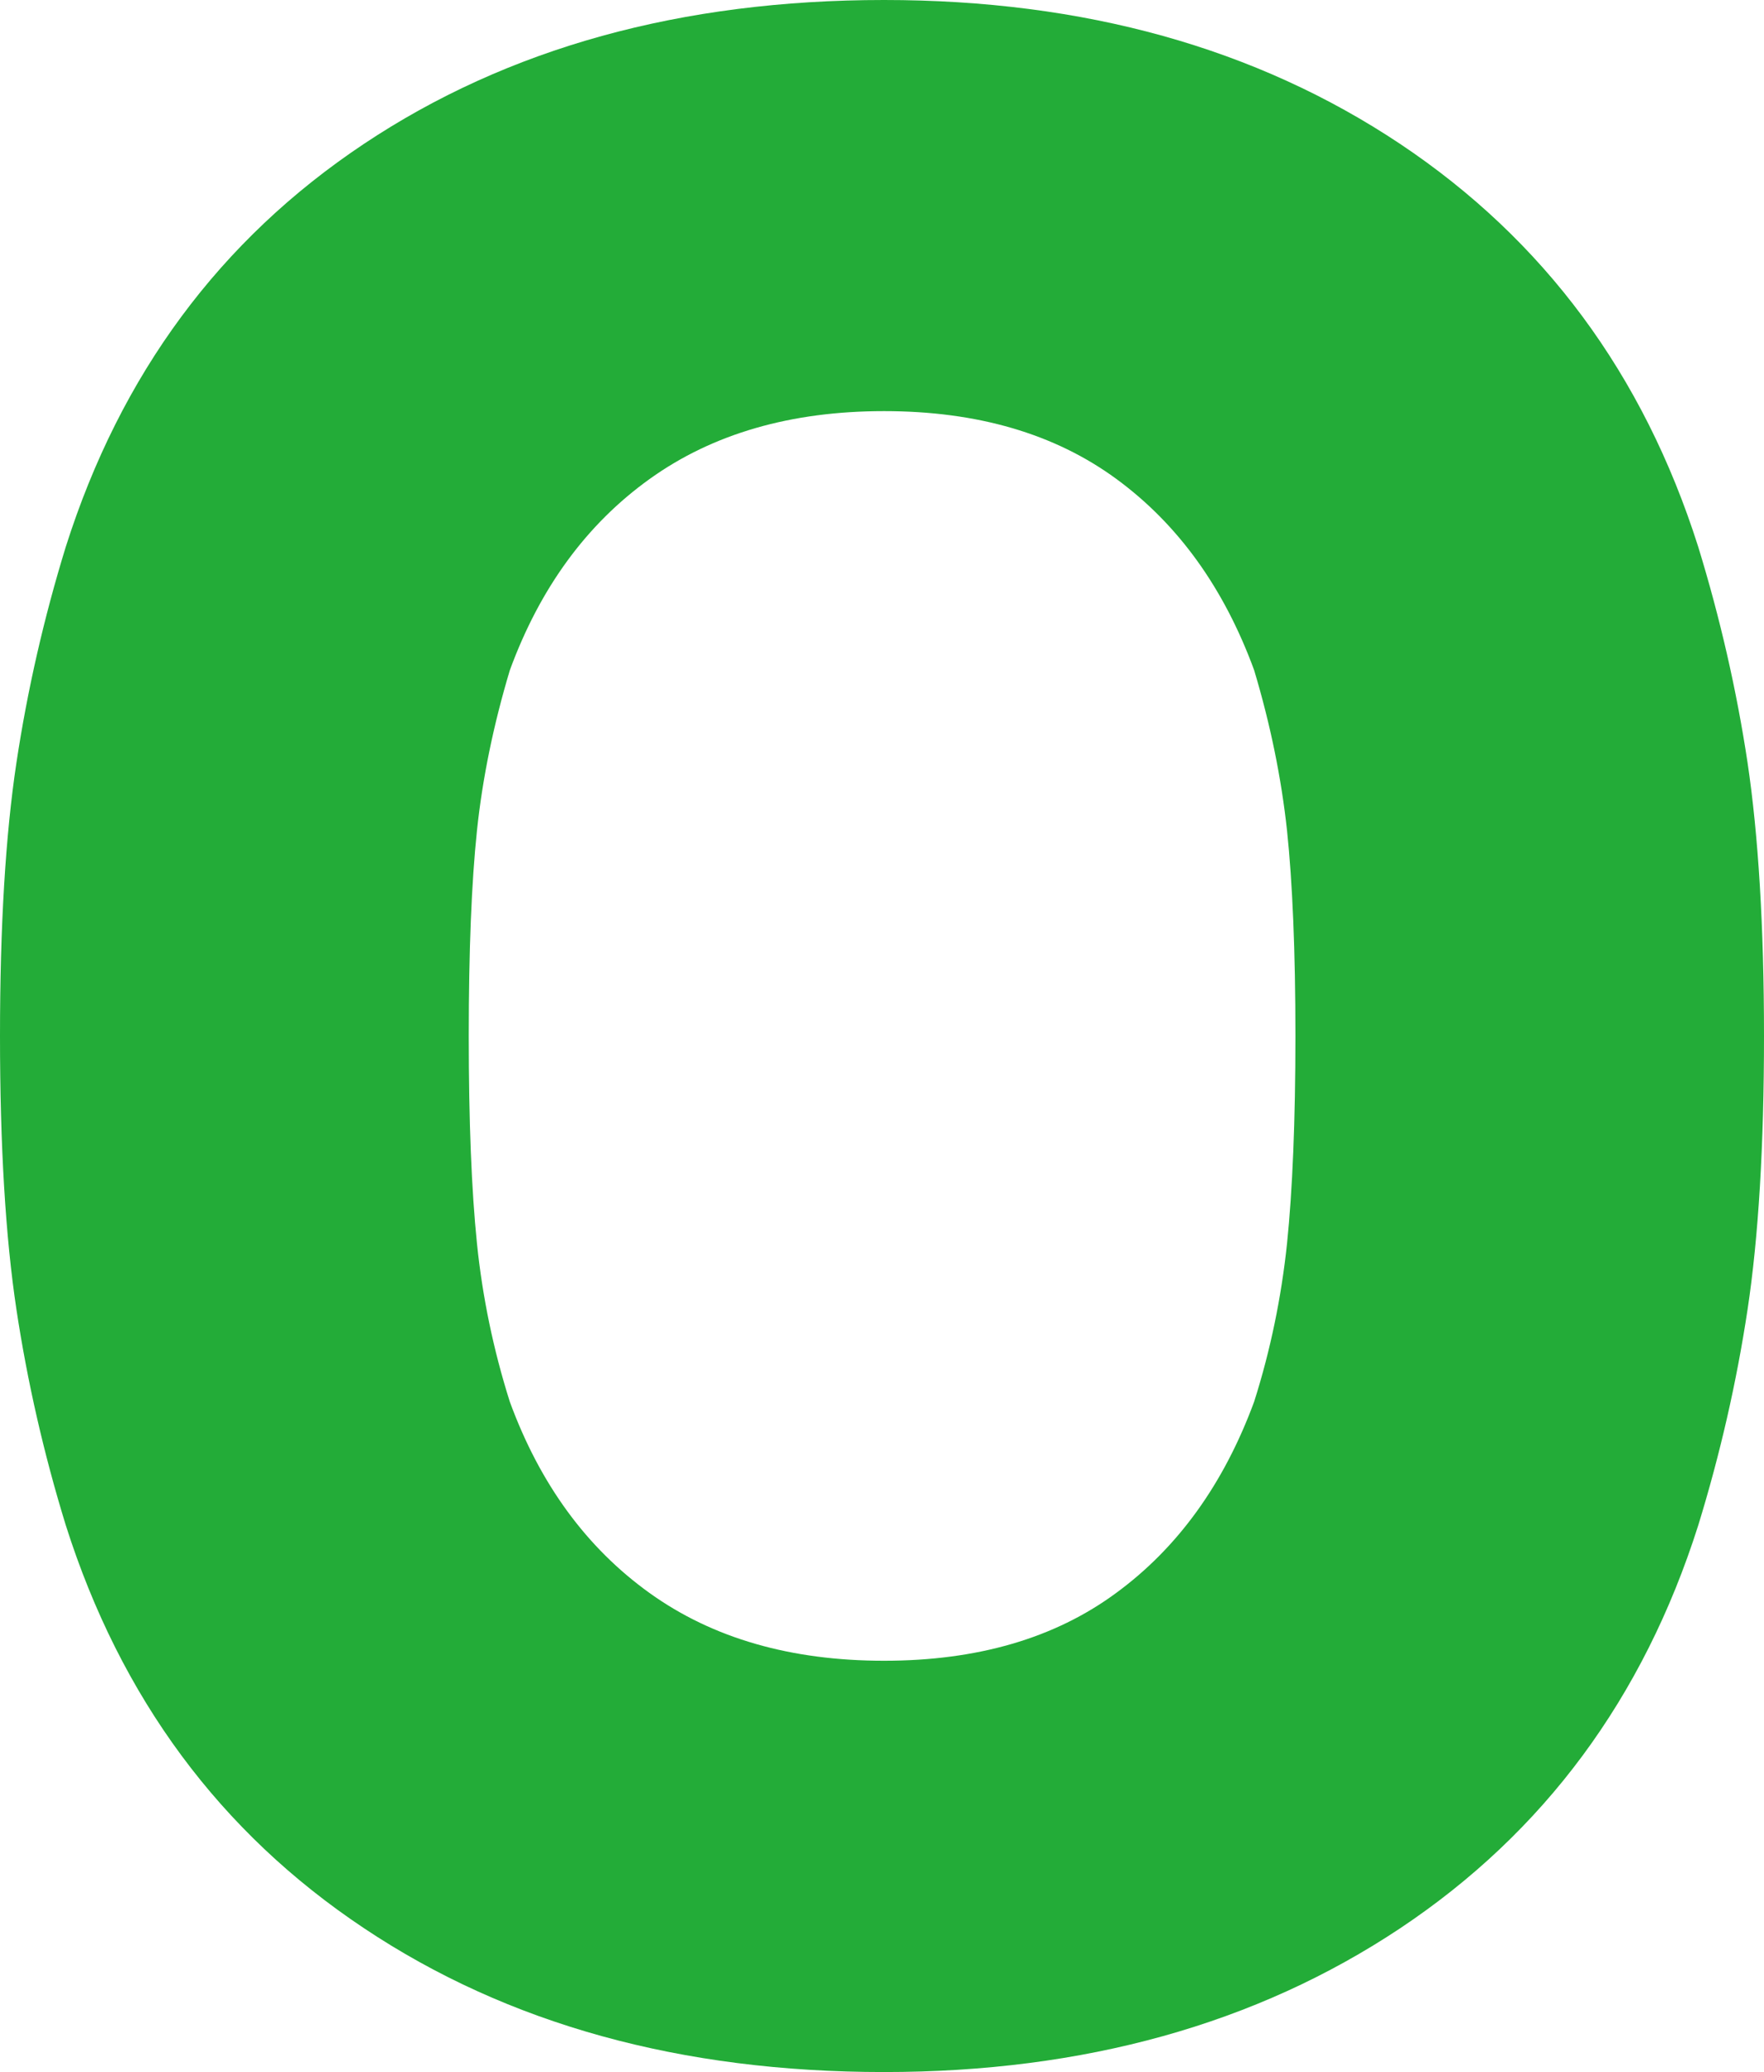 <?xml version="1.0" encoding="utf-8"?>
<!-- Generator: Adobe Illustrator 22.0.1, SVG Export Plug-In . SVG Version: 6.00 Build 0)  -->
<svg version="1.2" baseProfile="tiny" id="レイヤー_1"
	 xmlns="http://www.w3.org/2000/svg" xmlns:xlink="http://www.w3.org/1999/xlink" x="0px" y="0px" viewBox="0 0 10.296 12.096"
	 xml:space="preserve">
<path fill="#23AC38" d="M5.16,12.096c-1.185,0-2.196-0.279-3.036-0.84c-0.84-0.56-1.42-1.344-1.74-2.352
	C0.256,8.488,0.16,8.068,0.096,7.645C0.032,7.221,0,6.688,0,6.048s0.032-1.172,0.096-1.596c0.064-0.424,0.16-0.844,0.288-1.26
	c0.32-1.008,0.9-1.792,1.74-2.352C2.964,0.28,3.976,0,5.16,0c1.168,0,2.172,0.28,3.012,0.84c0.84,0.561,1.42,1.344,1.74,2.352
	c0.128,0.417,0.224,0.836,0.288,1.26c0.063,0.424,0.096,0.956,0.096,1.596S10.264,7.221,10.2,7.645
	c-0.064,0.424-0.16,0.844-0.288,1.26c-0.32,1.008-0.9,1.792-1.74,2.352C7.332,11.816,6.328,12.096,5.16,12.096z M5.16,9.695
	c0.544,0,0.996-0.131,1.355-0.396c0.36-0.264,0.628-0.636,0.805-1.116C7.416,7.881,7.479,7.572,7.512,7.26
	c0.032-0.312,0.049-0.716,0.049-1.212c0-0.496-0.017-0.896-0.049-1.2C7.479,4.544,7.416,4.232,7.32,3.912
	C7.144,3.432,6.876,3.06,6.516,2.796C6.156,2.532,5.704,2.4,5.16,2.4s-1,0.132-1.368,0.396C3.424,3.06,3.152,3.432,2.976,3.912
	C2.88,4.232,2.816,4.544,2.784,4.848c-0.032,0.304-0.048,0.704-0.048,1.2c0,0.496,0.016,0.9,0.048,1.212
	C2.816,7.572,2.88,7.881,2.976,8.184C3.152,8.664,3.424,9.036,3.792,9.3C4.16,9.564,4.616,9.695,5.16,9.695z"/>
</svg>

